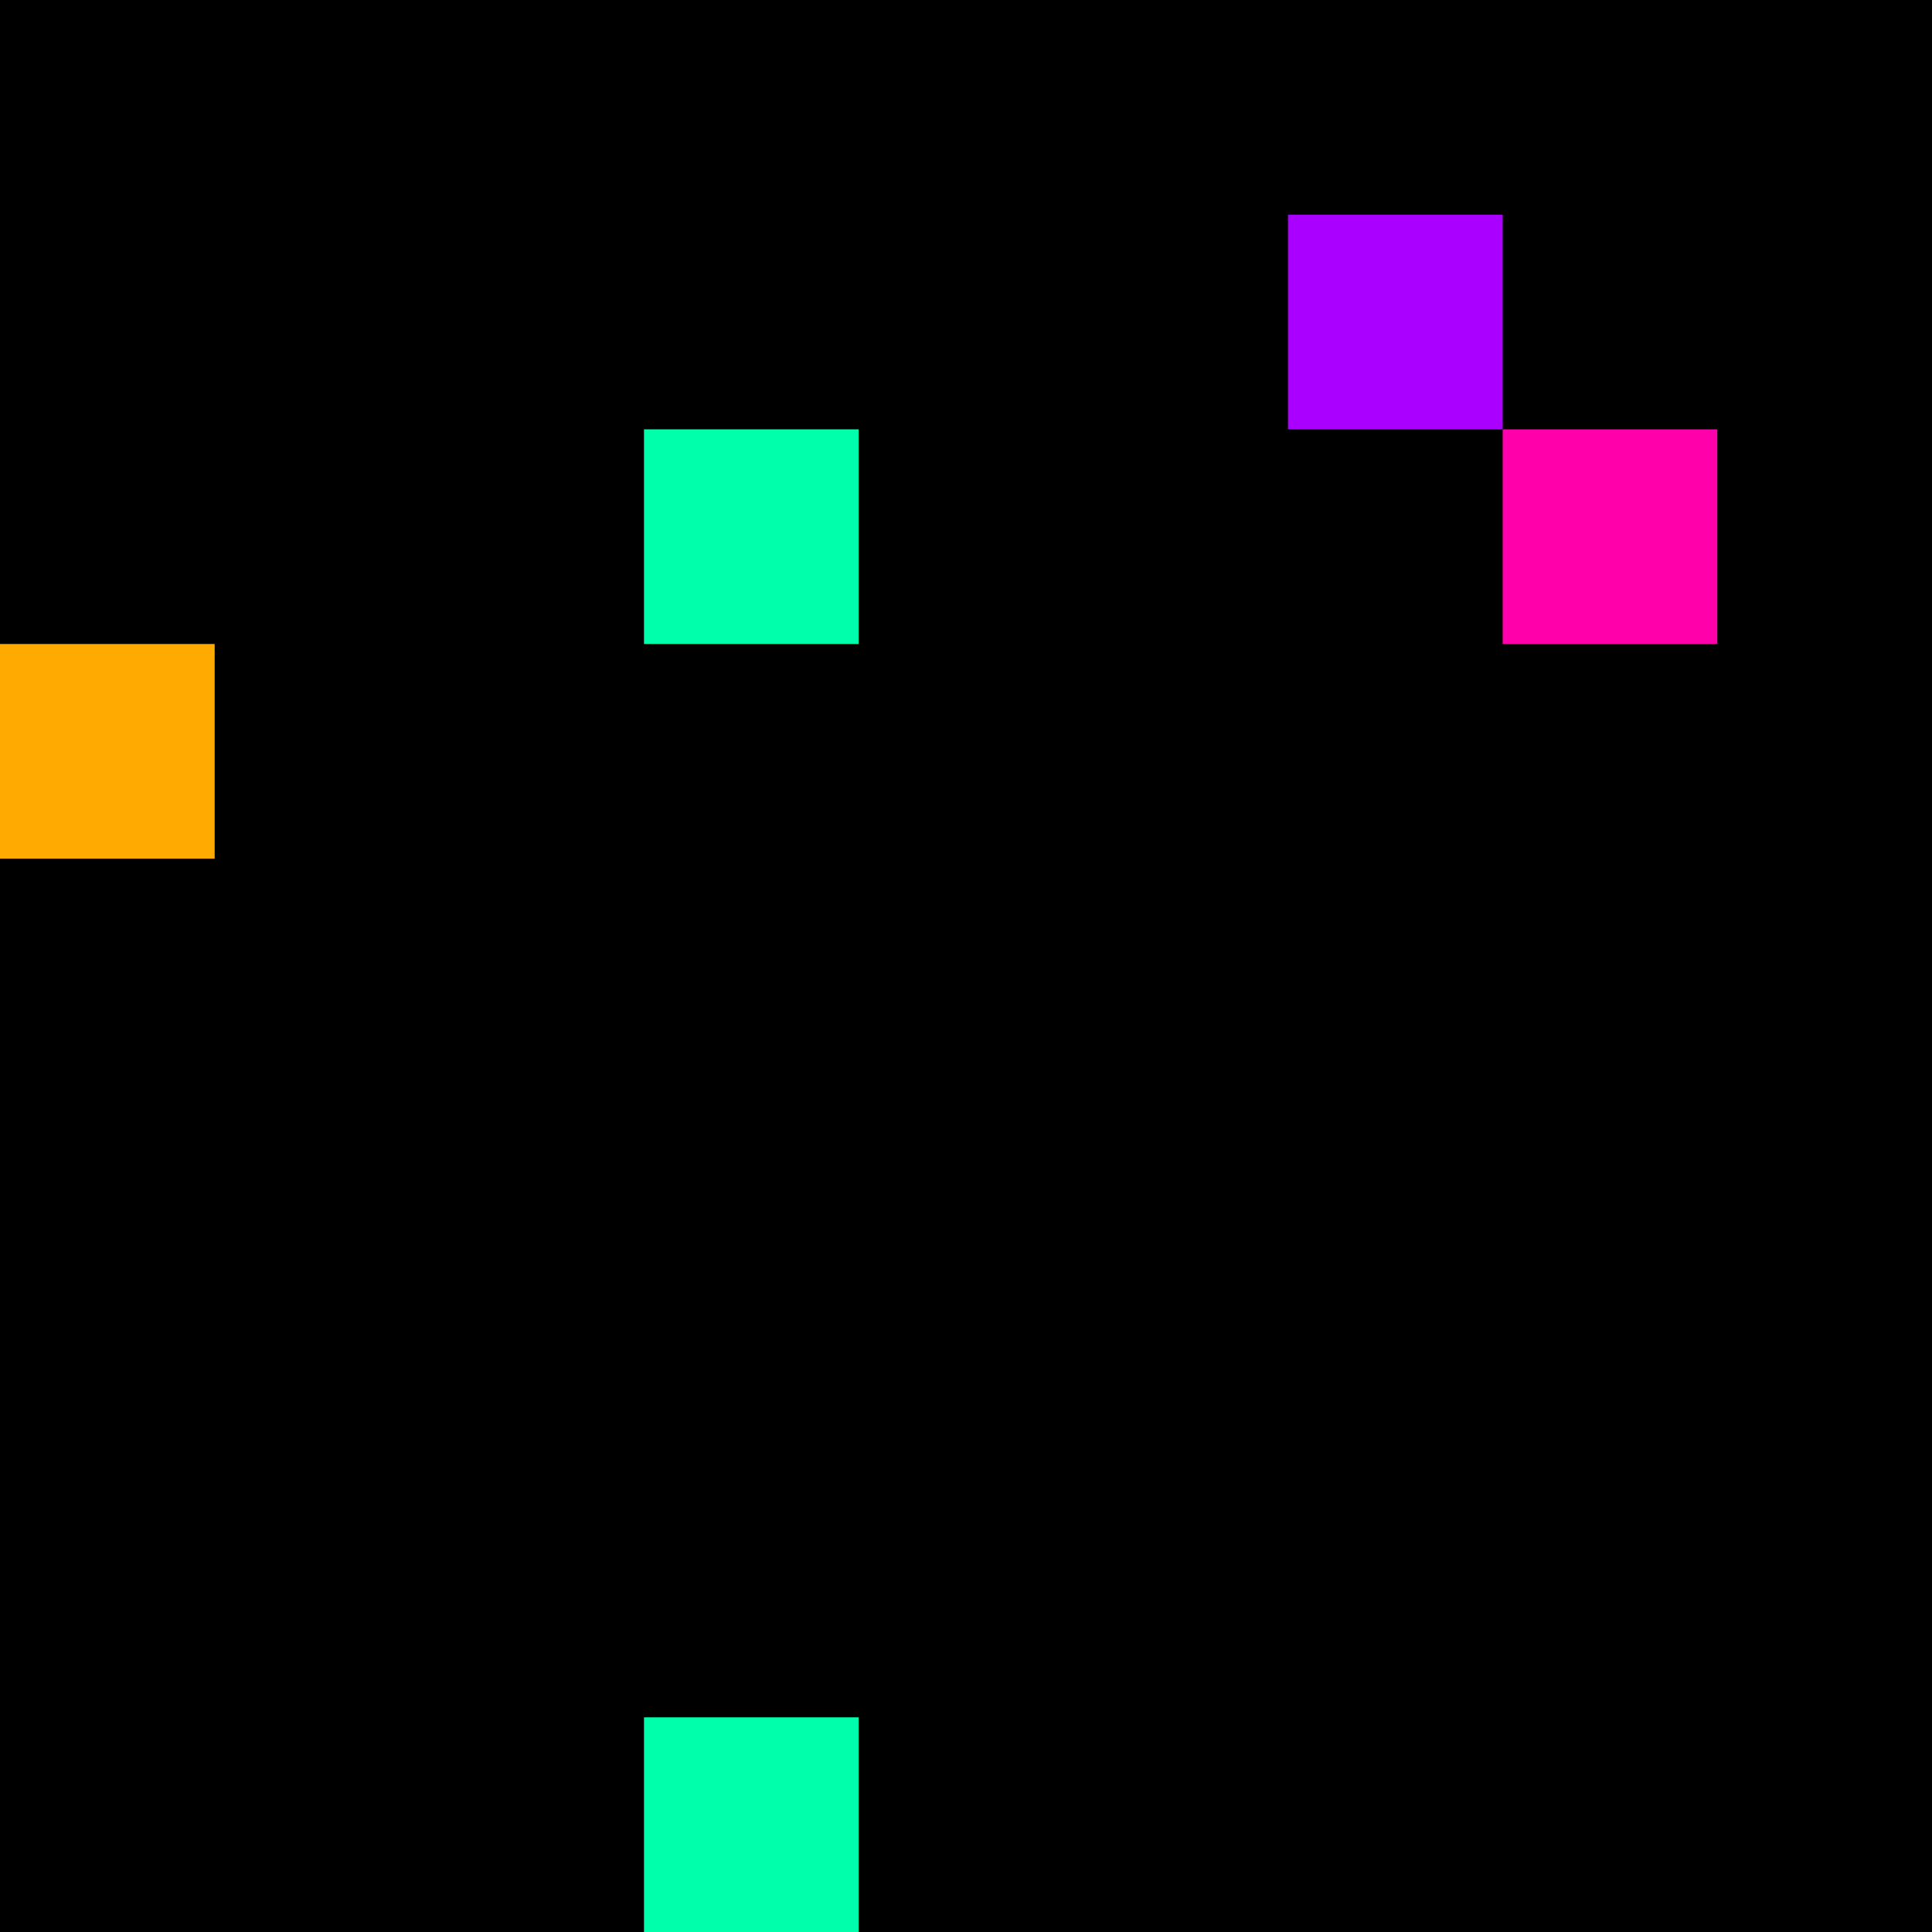 <svg xmlns="http://www.w3.org/2000/svg" version="1.1" viewBox="0 0 900 900" width="100%" height="100%" style="background:#000"><title>Primes #1316</title><rect width="900" height="900" fill="#000"/><g transform="translate(600,100)"><title>106531</title><path id="_106531" d="M0 100H100V0H0V100Z" fill="#a0f" shape-rendering="geometricPrecision"><animate attributeName="d" values="M-38.2 100H100V-38.2H-38.2V0Z;M38.2 100H100V38.2H38.2V0Z;M-38.2 100H100V-38.2H-38.2V0Z" repeatCount="indefinite" calcMode="spline" keySplines=".4 0 .6 1;.4 0 .6 1" dur="106531ms" begin="t106531.click" end="click"/></path><path id="t106531" d="M0 100H100V0H0V100Z" fill-opacity="0"><animate attributeName="d" values="M0 0H0V0H0V0Z" begin="click" end="_106531.click"/></path></g><g transform="translate(300,200)"><title>106537</title><path id="_106537" d="M0 100H100V0H0V100Z" fill="#0fa" shape-rendering="geometricPrecision"><animate attributeName="d" values="M-38.2 138.2H100V0H-38.2V0Z;M38.2 61.8H100V0H38.2V0Z;M-38.2 138.2H100V0H-38.2V0Z" repeatCount="indefinite" calcMode="spline" keySplines=".4 0 .6 1;.4 0 .6 1" dur="106537ms" begin="0s;t106537.click" end="click"/></path><path id="t106537" d="M0 0H0V0H0V0Z" fill-opacity="0"><animate attributeName="d" values="M0 100H100V0H0V100Z" begin="_106537.click" end="click"/></path></g><g transform="translate(700,200)"><title>106541</title><path id="_106541" d="M0 100H100V0H0V100Z" fill="#f0a" shape-rendering="geometricPrecision"><animate attributeName="d" values="M0 138.2H138.2V0H0V0Z;M0 61.8H61.80V0H0V0Z;M0 138.2H138.2V0H0V0Z" repeatCount="indefinite" calcMode="spline" keySplines=".4 0 .6 1;.4 0 .6 1" dur="106541ms" begin="t106541.click" end="click"/></path><path id="t106541" d="M0 100H100V0H0V100Z" fill-opacity="0"><animate attributeName="d" values="M0 0H0V0H0V0Z" begin="click" end="_106541.click"/></path></g><g transform="translate(0,300)"><title>106543</title><path id="_106543" d="M0 100H100V0H0V100Z" fill="#fa0" shape-rendering="geometricPrecision"><animate attributeName="d" values="M38.2 100H100V38.2H38.2V0Z;M-38.2 100H100V-38.2H-38.2V0Z;M38.2 100H100V38.2H38.2V0Z" repeatCount="indefinite" calcMode="spline" keySplines=".4 0 .6 1;.4 0 .6 1" dur="106543ms" begin="t106543.click" end="click"/></path><path id="t106543" d="M0 100H100V0H0V100Z" fill-opacity="0"><animate attributeName="d" values="M0 0H0V0H0V0Z" begin="click" end="_106543.click"/></path></g><g transform="translate(300,800)"><title>106591</title><path id="_106591" d="M0 100H100V0H0V100Z" fill="#0fa" shape-rendering="geometricPrecision"><animate attributeName="d" values="M38.2 100H100V38.2H38.2V0Z;M-38.2 100H100V-38.2H-38.2V0Z;M38.2 100H100V38.2H38.2V0Z" repeatCount="indefinite" calcMode="spline" keySplines=".4 0 .6 1;.4 0 .6 1" dur="106591ms" begin="0s;t106591.click" end="click"/></path><path id="t106591" d="M0 0H0V0H0V0Z" fill-opacity="0"><animate attributeName="d" values="M0 100H100V0H0V100Z" begin="_106591.click" end="click"/></path></g></svg>